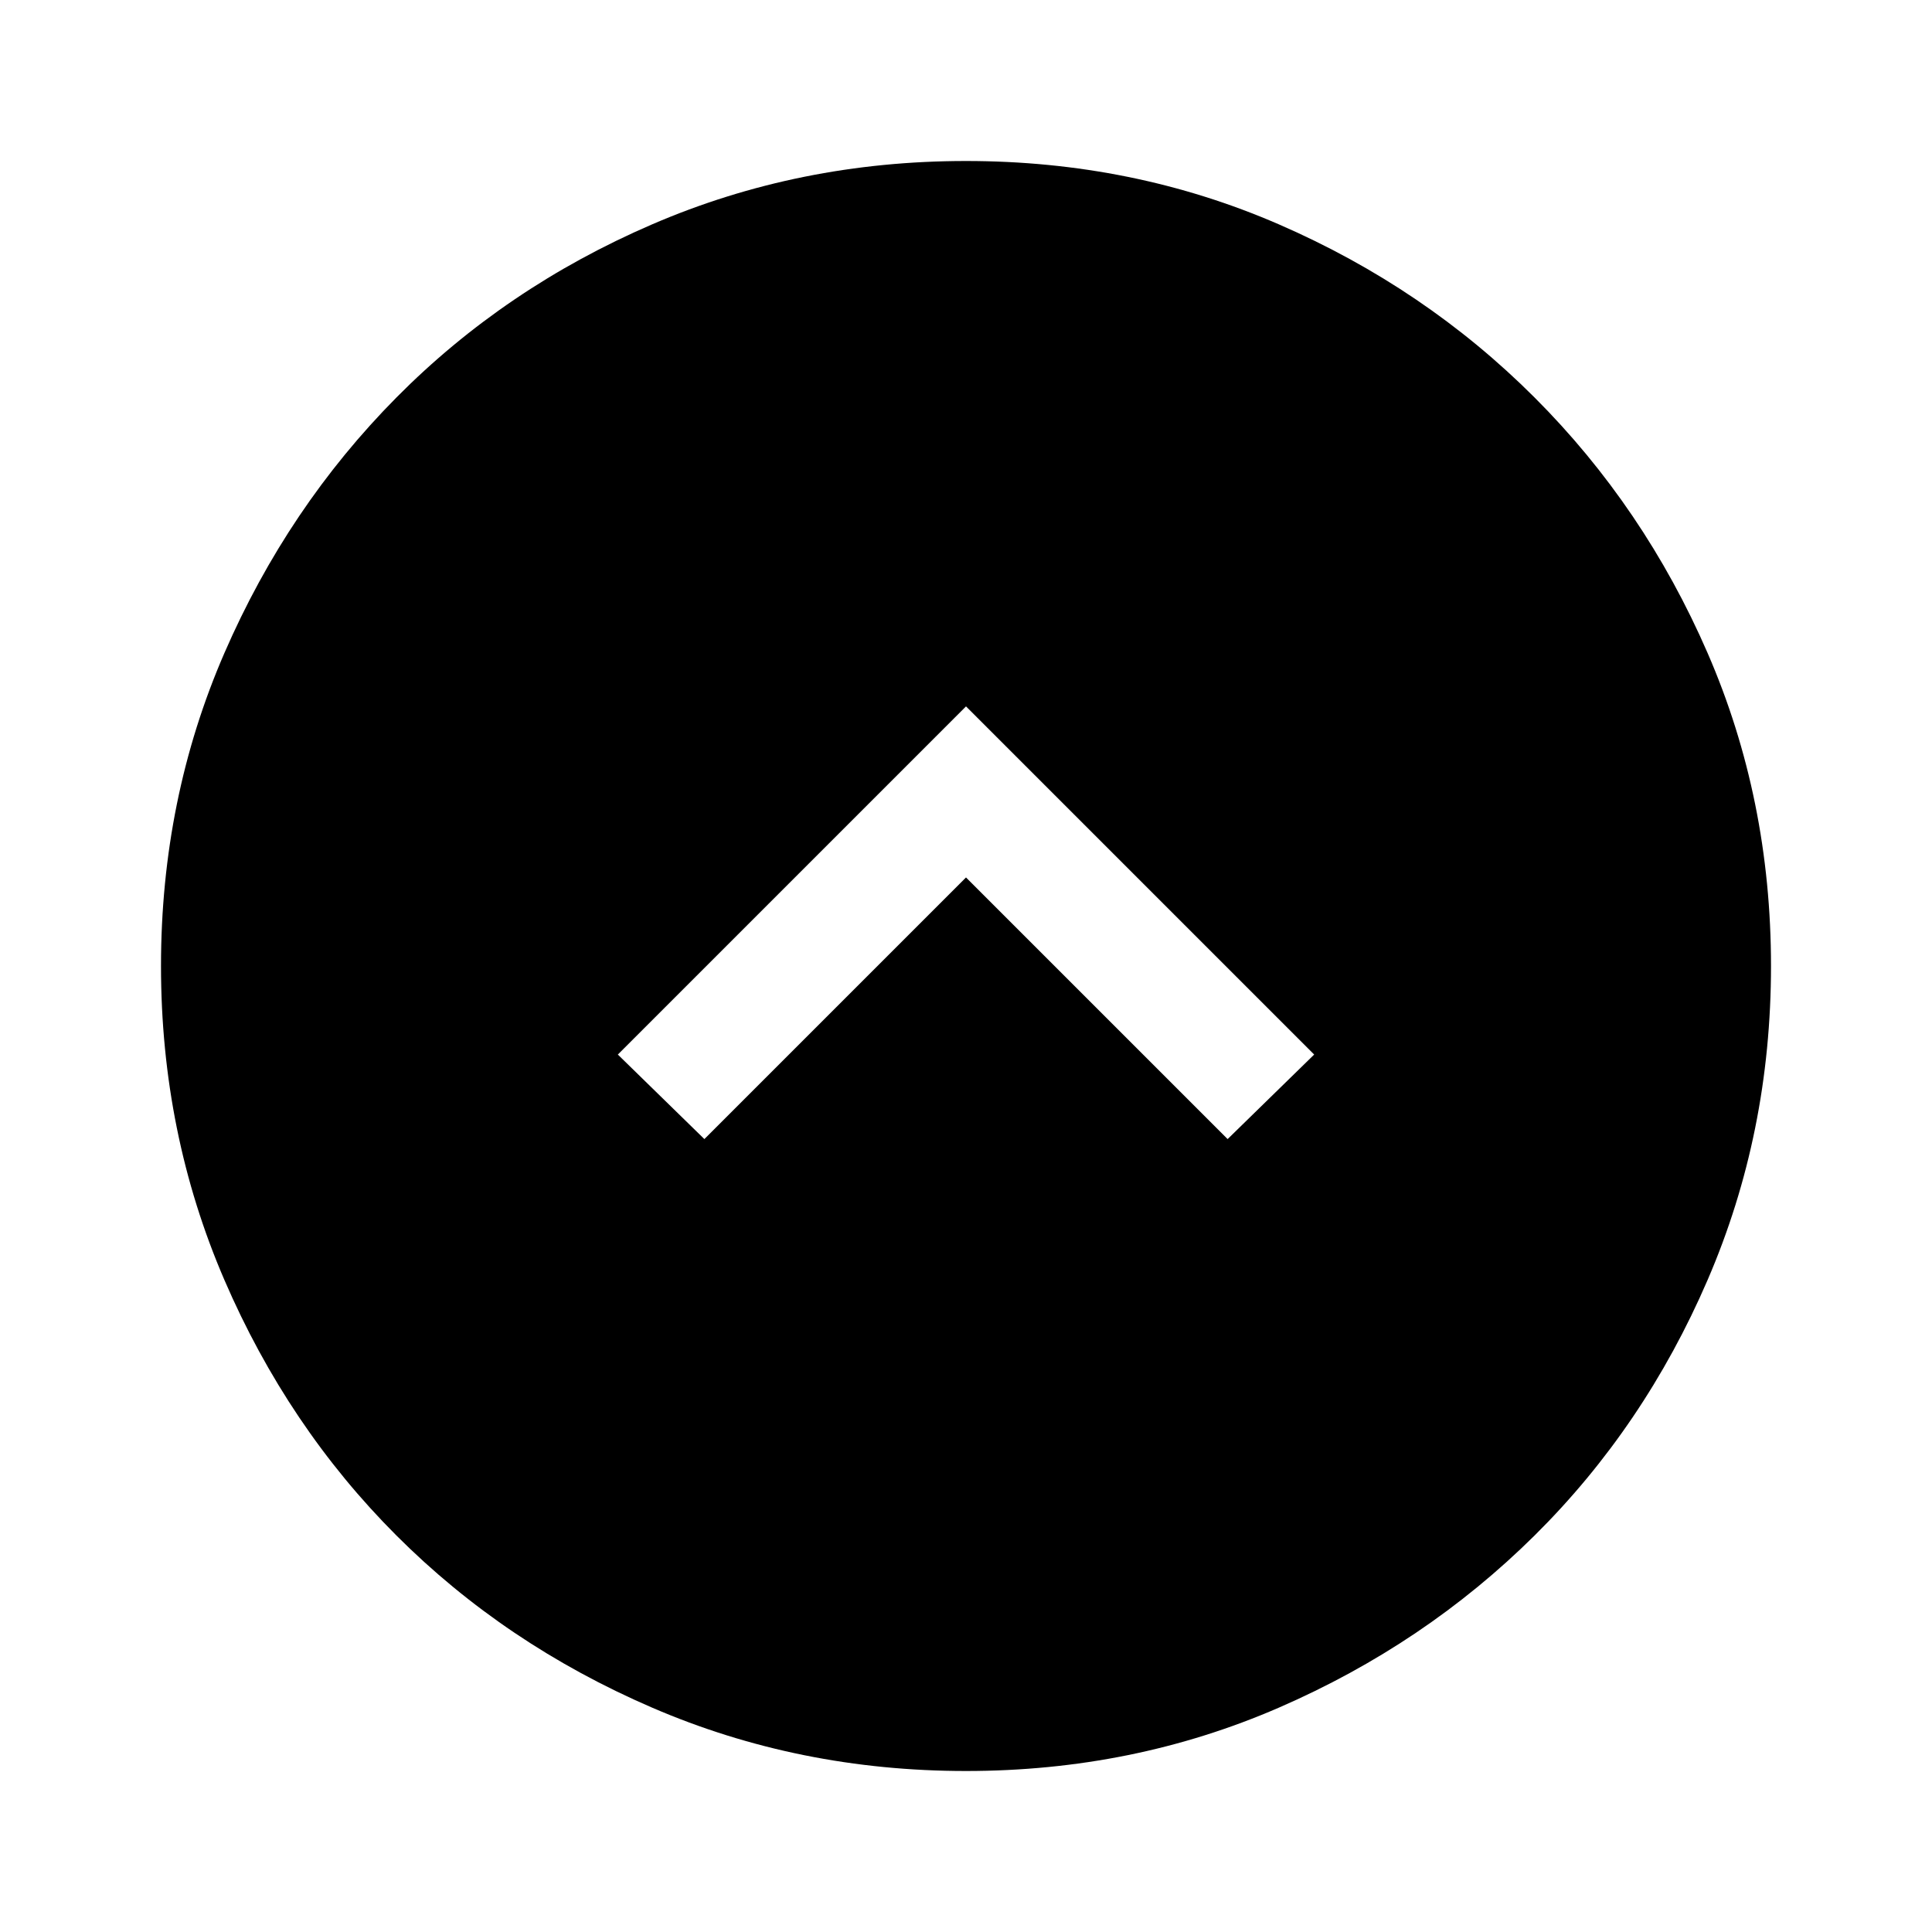 <svg xmlns="http://www.w3.org/2000/svg" width="48" height="48" viewBox="0 -960 960 960"><path d="m480-524 130 130 43-42-173-173-173 173 43 42 130-130Zm0 444q-83 0-156-31.5T197-197q-54-54-85.5-127T80-480q0-83 31.5-155.5t85.5-127q54-54.5 127-86T480-880q83 0 155.5 31.5t127 86q54.5 54.5 86 127T880-480q0 83-31.5 156t-86 127q-54.5 54-127 85.5T480-80Z"/></svg>
